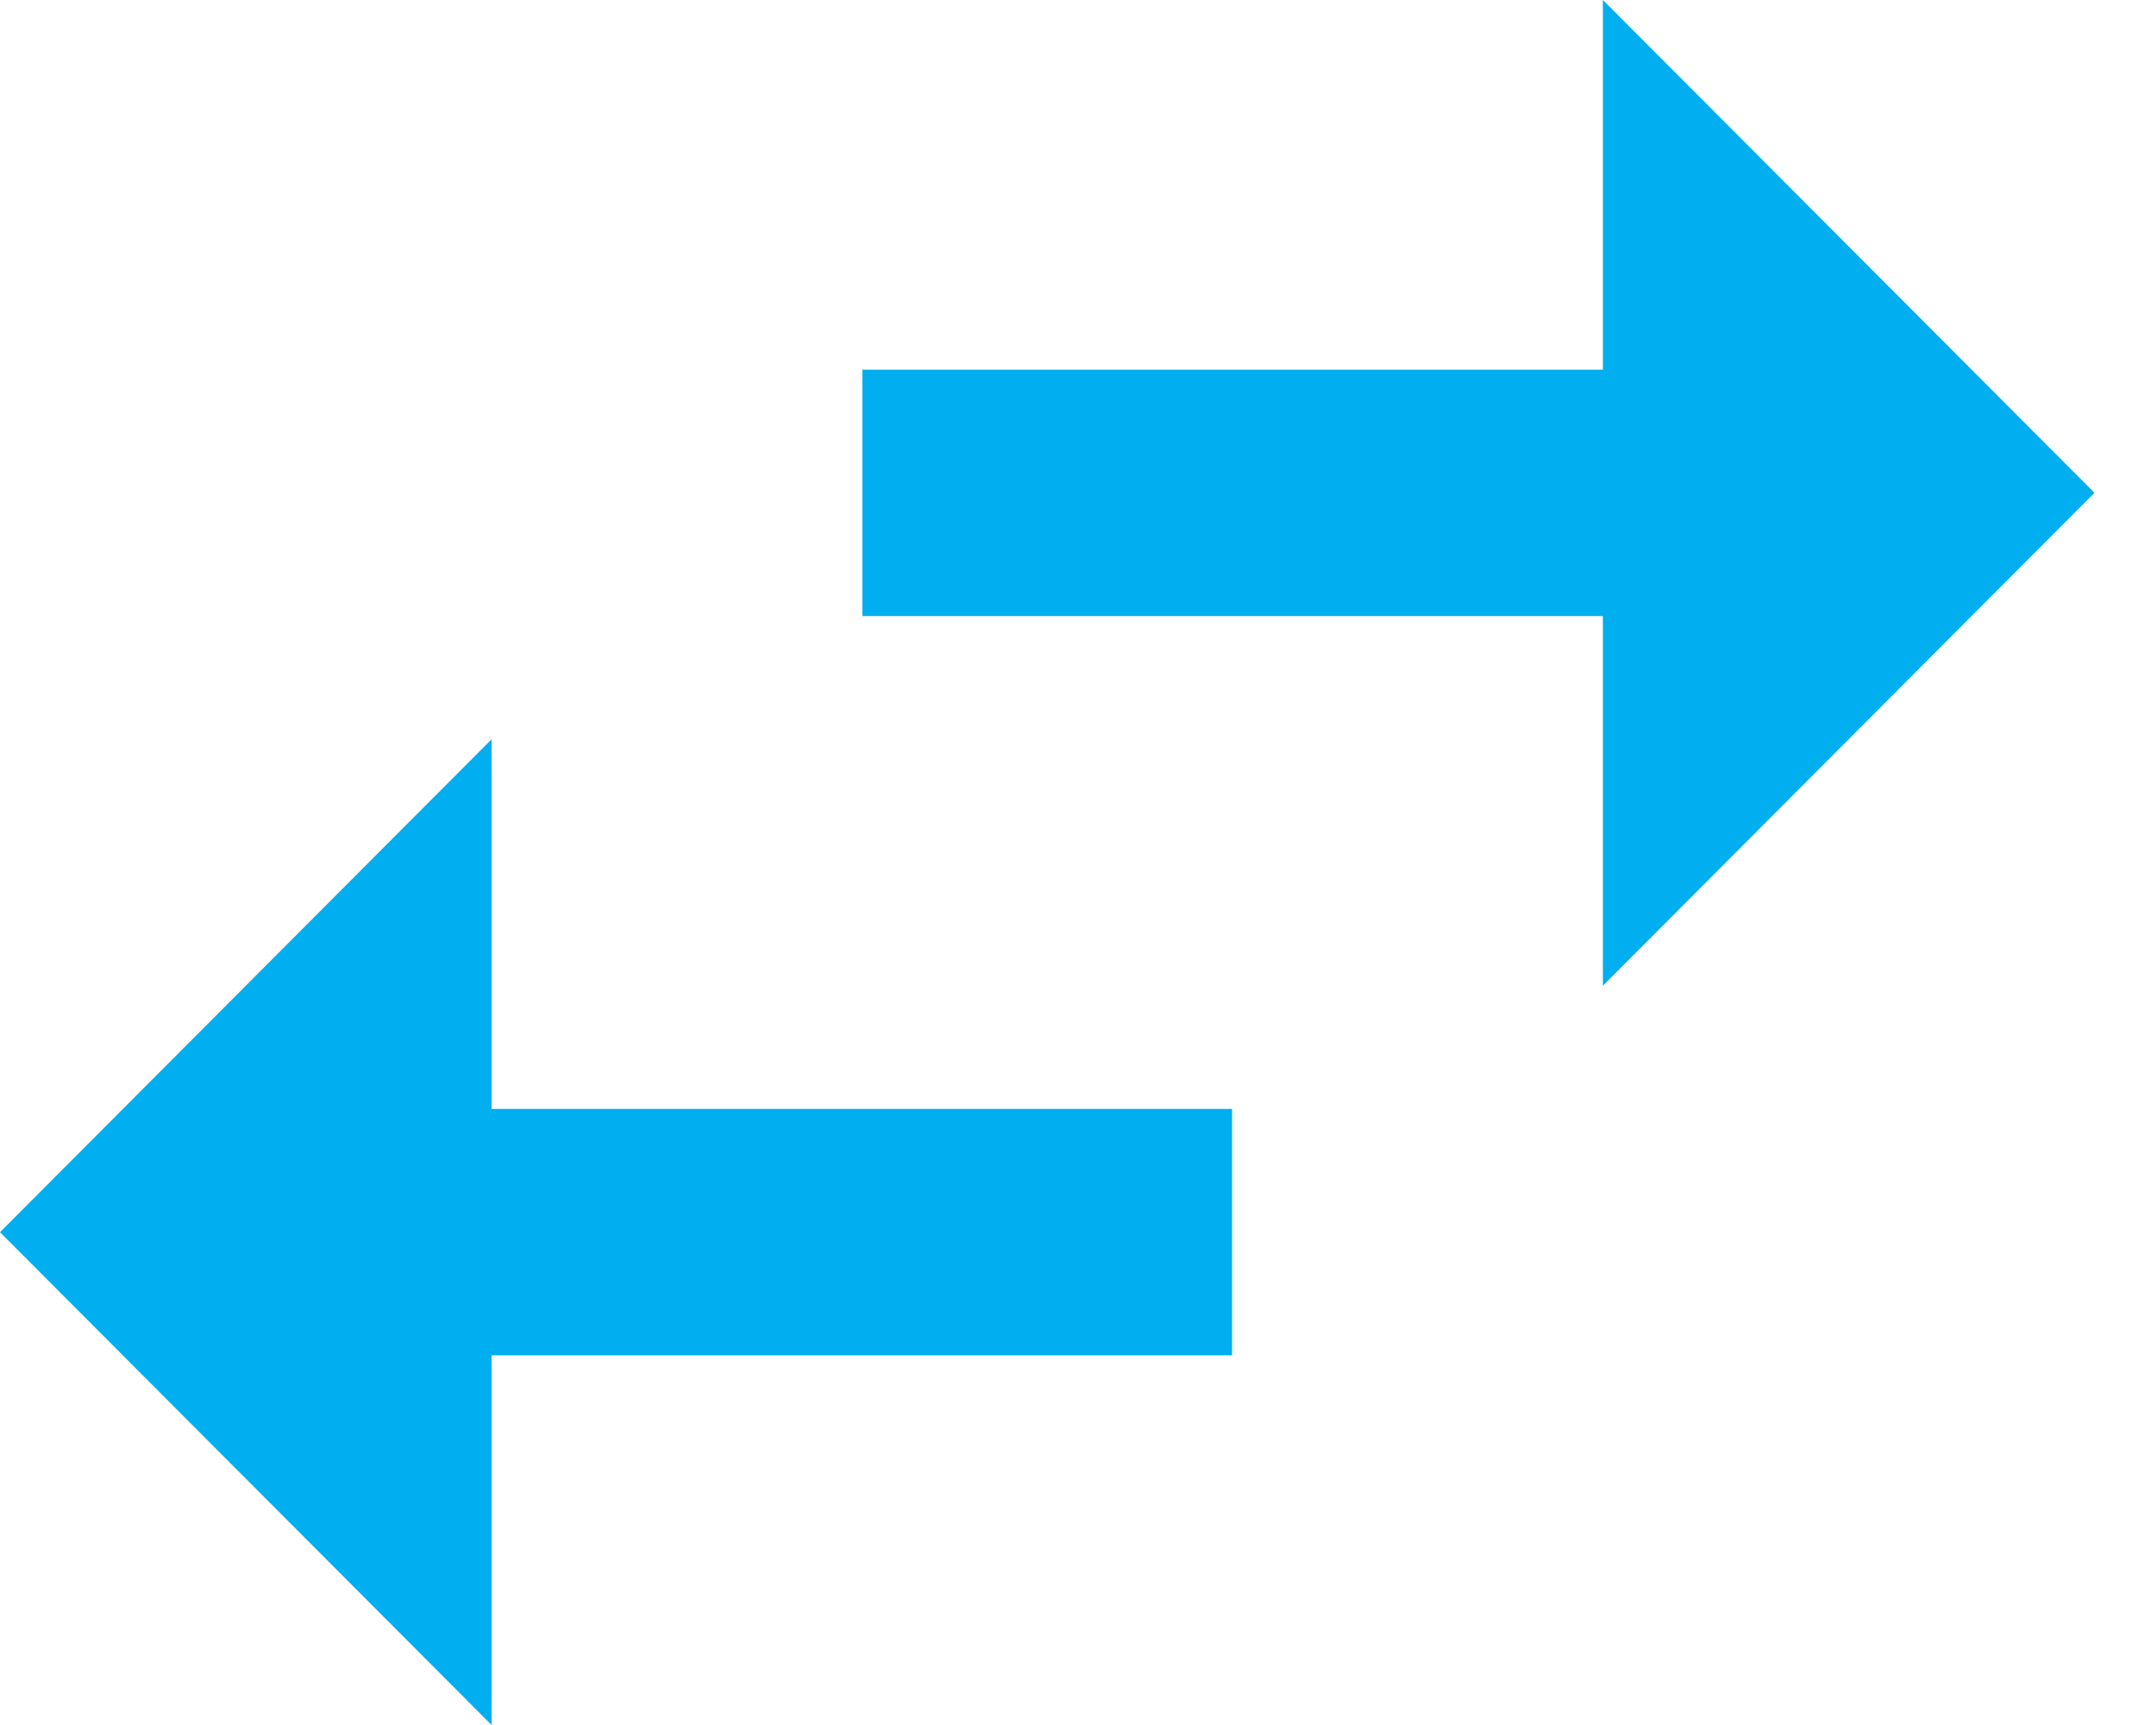 <?xml version="1.0" encoding="utf-8"?>
<svg version="1.1" xmlns="http://www.w3.org/2000/svg" xmlns:xlink="http://www.w3.org/1999/xlink"
    width="20" height="16" viewBox="0 0 20 16" fill="none">
    <path
        d="M4.56 6.857L0 11.429L4.56 16V12.571H11.429V10.286H4.56V6.857ZM19.429 4.571L14.869 0V3.429H8V5.714H14.869V9.143L19.429 4.571Z"
        fill="#01AEF0" />
</svg>